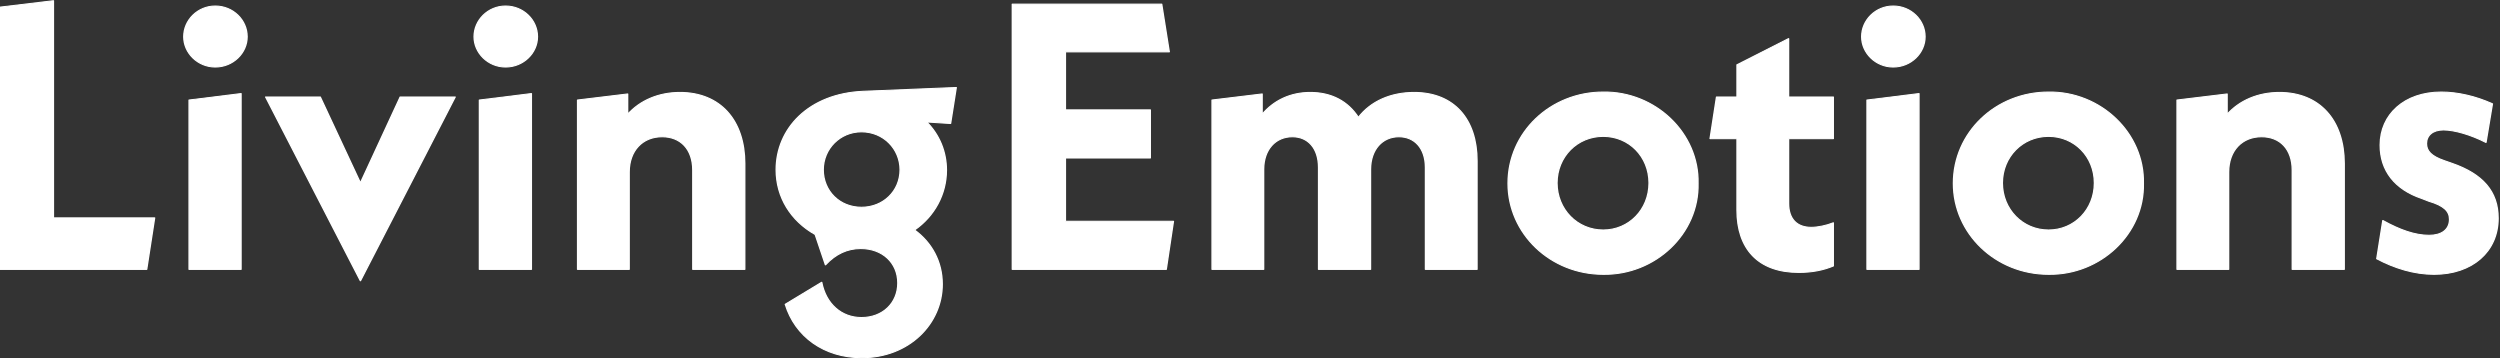 <?xml version="1.0" encoding="UTF-8" standalone="no"?>
<svg xmlns="http://www.w3.org/2000/svg" xmlns:xlink="http://www.w3.org/1999/xlink" xmlns:serif="http://www.serif.com/" width="100%" height="100%" viewBox="0 0 1988 285" version="1.1" xml:space="preserve" style="fill-rule:evenodd;clip-rule:evenodd;stroke-linejoin:round;stroke-miterlimit:2;">
    <rect x="0" y="0" width="1988" height="285" fill="#333333" stroke="none"/>
    <g transform="matrix(1,0,0,1,-980.83,-2042.2)">
        <g transform="matrix(8.076,0,0,7.854,57.53,1633.23)">
            <g transform="matrix(1.244,-5.94466e-17,7.61483e-17,0.971,435.125,4.261)">
                <path d="M-253.649,71.955L-253.649,49.313L-257.909,49.985L-257.909,77.329L-246.269,77.329L-245.639,71.955L-253.649,71.955Z" style="fill:white;fill-rule:nonzero;stroke:white;stroke-width:0.11px;"></path>
                <path d="M-242.909,77.329L-238.799,77.329L-238.799,58.994L-242.909,59.666L-242.909,77.329ZM-243.329,53.067C-243.329,54.766 -242.219,56.228 -240.839,56.228C-239.429,56.228 -238.319,54.766 -238.319,53.067C-238.319,51.328 -239.429,49.866 -240.839,49.866C-242.219,49.866 -243.329,51.328 -243.329,53.067Z" style="fill:white;fill-rule:nonzero;stroke:white;stroke-width:0.11px;"></path>
                <path d="M-226.199,59.35L-229.349,68.32L-232.529,59.35L-236.849,59.35L-229.349,78.515L-221.849,59.35L-226.199,59.35Z" style="fill:white;fill-rule:nonzero;stroke:white;stroke-width:0.11px;"></path>
                <path d="M-219.929,77.329L-215.819,77.329L-215.819,58.994L-219.929,59.666L-219.929,77.329ZM-220.349,53.067C-220.349,54.766 -219.239,56.228 -217.859,56.228C-216.449,56.228 -215.339,54.766 -215.339,53.067C-215.339,51.328 -216.449,49.866 -217.859,49.866C-219.239,49.866 -220.349,51.328 -220.349,53.067Z" style="fill:white;fill-rule:nonzero;stroke:white;stroke-width:0.11px;"></path>
                <path d="M-198.929,66.304C-198.929,61.76 -200.879,58.876 -204.059,58.876C-205.739,58.876 -207.209,59.705 -208.199,61.167L-208.199,59.034L-212.159,59.666L-212.159,77.329L-208.079,77.329L-208.079,67.174C-208.079,64.961 -207.029,63.499 -205.469,63.499C-203.999,63.499 -203.039,64.803 -203.039,66.976L-203.039,77.329L-198.929,77.329L-198.929,66.304Z" style="fill:white;fill-rule:nonzero;stroke:white;stroke-width:0.11px;"></path>
                <path d="M-182.189,58.362L-189.539,58.757C-193.889,58.994 -196.439,62.669 -196.439,66.937C-196.439,69.821 -195.269,72.271 -193.349,73.694L-192.539,76.855C-191.729,75.709 -190.799,75.156 -189.749,75.156C-188.009,75.156 -186.809,76.658 -186.809,78.752C-186.809,80.807 -187.979,82.348 -189.689,82.348C-191.279,82.348 -192.509,80.925 -192.839,78.673L-195.719,80.965C-194.939,84.324 -192.659,86.536 -189.659,86.536C-185.939,86.536 -183.299,83.02 -183.299,78.87C-183.299,76.499 -184.139,74.524 -185.489,73.22C-183.929,71.797 -182.969,69.505 -182.969,66.976C-182.969,65.04 -183.539,63.262 -184.529,61.958L-182.639,62.116L-182.189,58.362ZM-192.719,66.937C-192.719,64.763 -191.399,62.985 -189.689,62.985C-187.949,62.985 -186.629,64.763 -186.629,66.937C-186.629,69.15 -187.949,70.849 -189.689,70.849C-191.429,70.849 -192.719,69.15 -192.719,66.937Z" style="fill:white;fill-rule:nonzero;stroke:white;stroke-width:0.11px;"></path>
                <path d="M-173.549,72.311L-173.549,65.712L-166.829,65.712L-166.829,60.693L-173.549,60.693L-173.549,54.647L-165.329,54.647L-165.929,49.668L-177.749,49.668L-177.749,77.329L-165.569,77.329L-164.999,72.311L-173.549,72.311Z" style="fill:white;fill-rule:nonzero;stroke:white;stroke-width:0.11px;"></path>
                <path d="M-140.969,66.028C-140.969,61.642 -142.799,58.876 -145.949,58.876C-147.779,58.876 -149.369,59.784 -150.359,61.484C-151.199,59.784 -152.489,58.876 -154.169,58.876C-155.729,58.876 -157.049,59.705 -157.979,61.167L-157.979,59.034L-161.939,59.666L-161.939,77.329L-157.859,77.329L-157.859,66.897C-157.859,64.842 -156.929,63.499 -155.579,63.499C-154.349,63.499 -153.509,64.684 -153.509,66.7L-153.509,77.329L-149.399,77.329L-149.399,66.897C-149.399,64.842 -148.469,63.499 -147.149,63.499C-145.919,63.499 -145.049,64.684 -145.049,66.7L-145.049,77.329L-140.969,77.329L-140.969,66.028Z" style="fill:white;fill-rule:nonzero;stroke:white;stroke-width:0.11px;"></path>
                <path d="M-138.509,68.359C-138.509,73.615 -135.149,77.843 -130.979,77.843C-126.869,77.922 -123.389,73.615 -123.479,68.359C-123.389,63.104 -126.869,58.757 -130.979,58.836C-135.149,58.836 -138.509,63.025 -138.509,68.359ZM-127.349,68.32C-127.349,71.086 -128.939,73.22 -130.979,73.22C-133.049,73.22 -134.639,71.046 -134.639,68.32C-134.639,65.593 -133.049,63.459 -130.979,63.459C-128.939,63.459 -127.349,65.554 -127.349,68.32Z" style="fill:white;fill-rule:nonzero;stroke:white;stroke-width:0.11px;"></path>
                <path d="M-112.769,63.696L-112.769,59.35L-116.309,59.35L-116.309,53.264L-120.389,55.991L-120.389,59.35L-122.009,59.35L-122.519,63.696L-120.389,63.696L-120.389,71.125C-120.389,75.195 -118.709,77.645 -115.499,77.645C-114.449,77.645 -113.549,77.408 -112.769,76.974L-112.769,72.469C-113.279,72.746 -113.999,72.943 -114.509,72.943C-115.679,72.943 -116.309,72.034 -116.309,70.454L-116.309,63.696L-112.769,63.696Z" style="fill:white;fill-rule:nonzero;stroke:white;stroke-width:0.11px;"></path>
                <path d="M-110.099,77.329L-105.989,77.329L-105.989,58.994L-110.099,59.666L-110.099,77.329ZM-110.519,53.067C-110.519,54.766 -109.409,56.228 -108.029,56.228C-106.619,56.228 -105.509,54.766 -105.509,53.067C-105.509,51.328 -106.619,49.866 -108.029,49.866C-109.409,49.866 -110.519,51.328 -110.519,53.067Z" style="fill:white;fill-rule:nonzero;stroke:white;stroke-width:0.11px;"></path>
                <path d="M-103.259,68.359C-103.259,73.615 -99.899,77.843 -95.729,77.843C-91.619,77.922 -88.139,73.615 -88.229,68.359C-88.139,63.104 -91.619,58.757 -95.729,58.836C-99.899,58.836 -103.259,63.025 -103.259,68.359ZM-92.099,68.32C-92.099,71.086 -93.689,73.22 -95.729,73.22C-97.799,73.22 -99.389,71.046 -99.389,68.32C-99.389,65.593 -97.799,63.459 -95.729,63.459C-93.689,63.459 -92.099,65.554 -92.099,68.32Z" style="fill:white;fill-rule:nonzero;stroke:white;stroke-width:0.11px;"></path>
                <path d="M-72.329,66.304C-72.329,61.76 -74.279,58.876 -77.459,58.876C-79.139,58.876 -80.609,59.705 -81.599,61.167L-81.599,59.034L-85.559,59.666L-85.559,77.329L-81.479,77.329L-81.479,67.174C-81.479,64.961 -80.429,63.499 -78.869,63.499C-77.399,63.499 -76.439,64.803 -76.439,66.976L-76.439,77.329L-72.329,77.329L-72.329,66.304Z" style="fill:white;fill-rule:nonzero;stroke:white;stroke-width:0.11px;"></path>
                <path d="M-69.749,76.223C-68.339,77.211 -66.779,77.843 -65.219,77.843C-62.189,77.843 -60.149,75.472 -60.149,71.995C-60.149,69.189 -61.379,67.371 -63.809,66.265L-64.409,65.988C-65.459,65.514 -65.819,64.961 -65.819,64.21C-65.819,63.38 -65.339,62.788 -64.469,62.788C-63.599,62.788 -62.279,63.301 -61.109,64.092L-60.599,60.061C-61.919,59.271 -63.359,58.836 -64.649,58.836C-67.559,58.836 -69.479,61.167 -69.479,64.368C-69.479,67.055 -68.309,68.992 -66.179,69.94L-65.639,70.217C-64.409,70.691 -63.989,71.283 -63.989,72.113C-63.989,73.18 -64.619,73.773 -65.609,73.773C-66.719,73.773 -67.919,73.22 -69.269,72.232L-69.749,76.223Z" style="fill:white;fill-rule:nonzero;stroke:white;stroke-width:0.11px;"></path>
            </g>
        </g>
    </g>
</svg>
